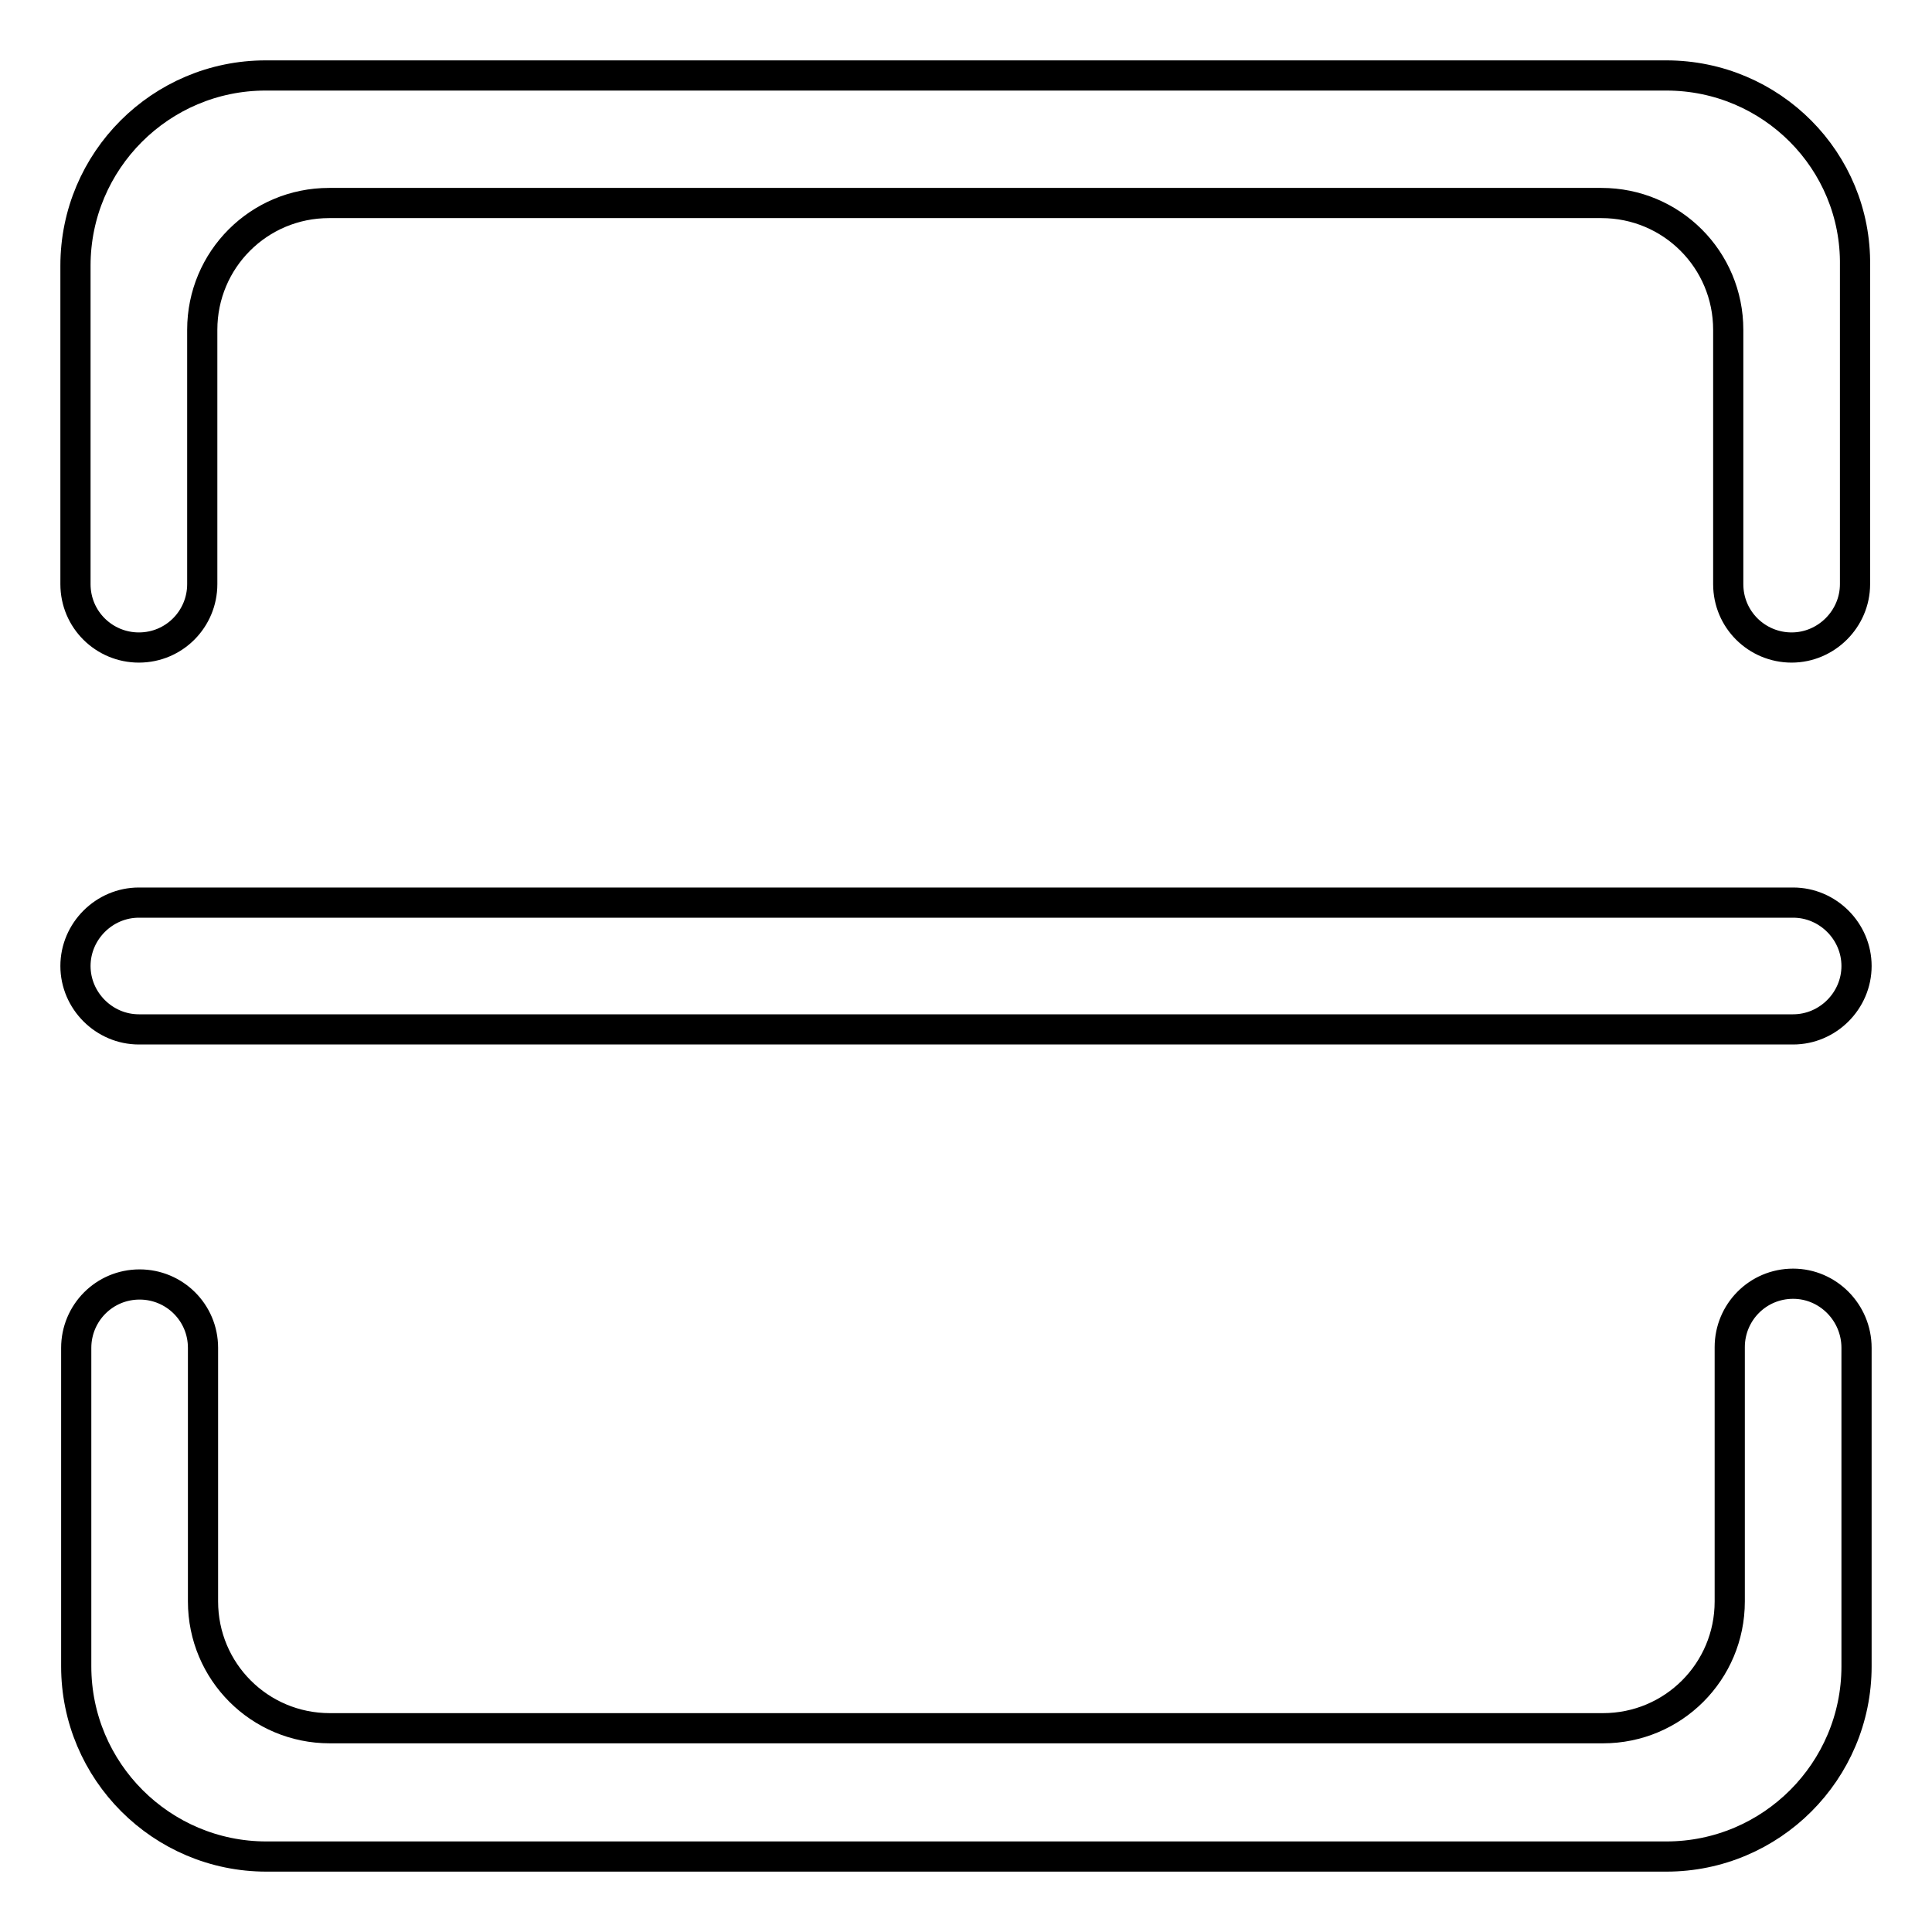 <?xml version="1.0" encoding="utf-8"?>
<!-- Svg Vector Icons : http://www.onlinewebfonts.com/icon -->
<!DOCTYPE svg PUBLIC "-//W3C//DTD SVG 1.1//EN" "http://www.w3.org/Graphics/SVG/1.1/DTD/svg11.dtd">
<svg version="1.1" xmlns="http://www.w3.org/2000/svg" xmlns:xlink="http://www.w3.org/1999/xlink" x="0px" y="0px" viewBox="0 0 256 256" enable-background="new 0 0 256 256" xml:space="preserve">
<g> <path stroke-width="4" fill-opacity="0" stroke="#000000"  d="M220.8,10H35.2C21.3,10,10,21.3,10,35.2V69v8.4c0,4.7,3.8,8.4,8.4,8.4c4.7,0,8.4-3.8,8.4-8.4V69V43.7 c0-9.3,7.5-16.8,16.8-16.8h168.6c9.3,0,16.8,7.5,16.8,16.8V69v8.4c0,4.7,3.8,8.4,8.4,8.4s8.4-3.8,8.4-8.4V69V35.2 C246,21.3,234.7,10,220.8,10z M237.6,170.1c-4.7,0-8.4,3.8-8.4,8.4v8.4v25.3c0,9.3-7.5,16.8-16.8,16.8H43.7 c-9.3,0-16.8-7.5-16.8-16.8V187v-8.4c0-4.7-3.8-8.4-8.4-8.4c-4.7,0-8.4,3.8-8.4,8.4v8.4v33.8c0,13.9,11.3,25.2,25.2,25.2h185.5 c13.9,0,25.2-11.3,25.2-25.2V187v-8.4C246,173.9,242.2,170.1,237.6,170.1z M237.6,119.6H18.4c-4.6,0-8.4,3.8-8.4,8.4 s3.8,8.4,8.4,8.4h219.2c4.6,0,8.4-3.8,8.4-8.4S242.2,119.6,237.6,119.6z"/></g>
</svg>